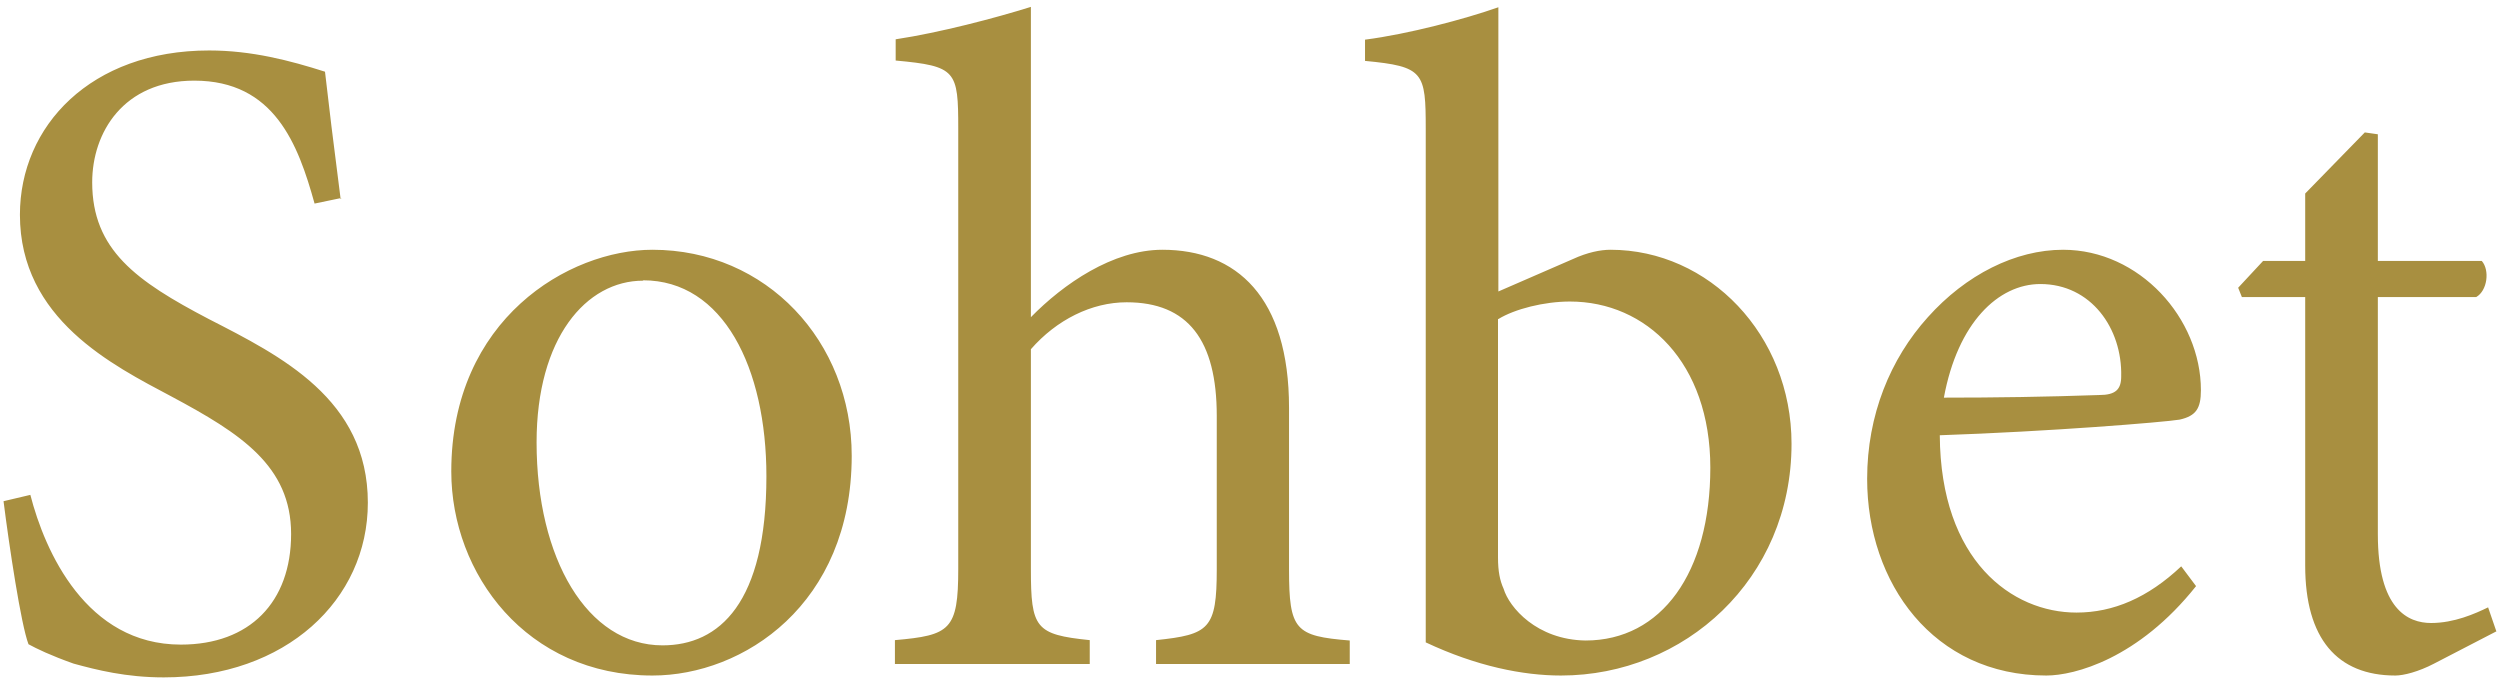 <svg xmlns="http://www.w3.org/2000/svg" width="261" height="71" viewBox="0 0 261 71" fill="none"><path fill-rule="evenodd" clip-rule="evenodd" d="M35.563 20.786C34.786 14.719 34.319 10.947 33.93 7.486C30.275 6.319 26.269 5.269 21.836 5.269C9.469 5.269 2.08 13.164 2.08 22.419C2.08 33.308 11.764 38.13 17.908 41.397C25.102 45.247 30.392 48.63 30.392 55.747C30.392 62.864 26.075 67.297 18.88 67.297C9.003 67.297 4.686 57.575 3.169 51.664L0.369 52.325C0.952 56.953 2.197 65.236 2.975 67.258C3.83 67.725 5.269 68.425 7.68 69.28C10.091 69.942 13.164 70.719 17.091 70.719C29.847 70.719 38.403 62.63 38.403 52.48C38.403 41.669 29.302 37.158 21.797 33.308C14.214 29.341 9.625 26.075 9.625 19.036C9.625 13.825 12.891 8.419 20.28 8.419C28.641 8.419 31.13 15.069 32.841 21.253L35.641 20.669L35.563 20.786ZM68.114 26.075C59.402 26.075 47.114 33.308 47.114 49.214C47.114 59.908 54.969 70.525 68.114 70.525C77.602 70.525 88.919 63.097 88.919 47.58C88.919 35.641 80.013 26.075 68.114 26.075ZM67.141 29.264C75.502 29.264 80.013 38.403 80.013 49.719C80.013 62.941 75.114 67.375 69.164 67.375C61.308 67.375 56.019 58.314 56.019 46.18C56.019 35.291 61.191 29.302 67.141 29.302V29.264ZM140.914 69.358V66.869C135.236 66.403 134.575 65.819 134.575 59.441V42.564C134.575 31.014 129.091 26.075 121.352 26.075C116.18 26.075 111.008 29.653 107.625 33.114V0.719C103.891 1.886 98.136 3.403 93.508 4.103V6.319C99.847 6.903 100.041 7.369 100.041 13.436V59.403C100.041 65.781 99.186 66.325 93.43 66.83V69.319H113.769V66.83C108.091 66.247 107.625 65.586 107.625 59.403V36.458C110.308 33.386 113.964 31.558 117.619 31.558C124.036 31.558 127.03 35.525 127.03 43.419V59.403C127.03 65.664 126.252 66.247 120.691 66.83V69.319H140.914V69.358ZM156.43 30.43V0.758C152.891 2.003 147.019 3.558 142.508 4.141V6.358C148.652 6.942 148.847 7.525 148.847 13.475V67.064C154.136 69.553 158.997 70.525 162.964 70.525C175.836 70.525 187.036 60.491 187.036 46.336C187.036 34.941 178.403 26.075 168.136 26.075C167.086 26.075 165.725 26.347 164.208 27.047L156.43 30.43ZM156.43 33.308C158.141 32.258 161.214 31.48 163.897 31.48C171.869 31.48 178.558 37.858 178.558 48.825C178.558 59.791 173.464 66.869 165.53 66.869C160.436 66.791 157.558 63.408 156.975 61.464C156.586 60.608 156.391 59.636 156.391 58.197V33.308H156.43ZM227.714 59.13C224.253 62.397 220.636 63.953 216.786 63.953C210.058 63.953 202.591 58.547 202.514 45.441C213.947 45.053 225.925 44.08 227.558 43.808C229.269 43.419 229.775 42.641 229.775 40.736C229.775 33.23 223.358 26.075 215.386 26.075C210.408 26.075 205.236 28.68 201.269 33.114C197.341 37.469 194.93 43.341 194.93 49.991C194.93 60.88 201.853 70.525 213.636 70.525C216.591 70.525 223.242 68.775 229.269 61.191L227.753 59.169L227.714 59.13ZM213.014 29.653C218.302 29.653 221.569 34.28 221.453 39.297C221.453 40.658 220.869 41.241 219.158 41.241C213.597 41.436 208.308 41.514 202.941 41.514C204.38 33.697 208.619 29.653 213.014 29.653ZM260.614 65.897L259.758 63.408C258.397 64.069 256.219 65.041 253.808 65.041C251.397 65.041 248.247 63.602 248.247 55.786V31.014H258.513C259.68 30.352 259.952 28.214 259.097 27.241H248.247V14.019L246.886 13.825L240.663 20.203V27.241H236.269L233.664 30.041L234.053 31.014H240.663V59.053C240.663 66.675 244.008 70.525 250.075 70.525C250.93 70.525 252.486 70.136 254.119 69.28L260.652 65.897H260.614Z" fill="#A88F40"></path></svg>